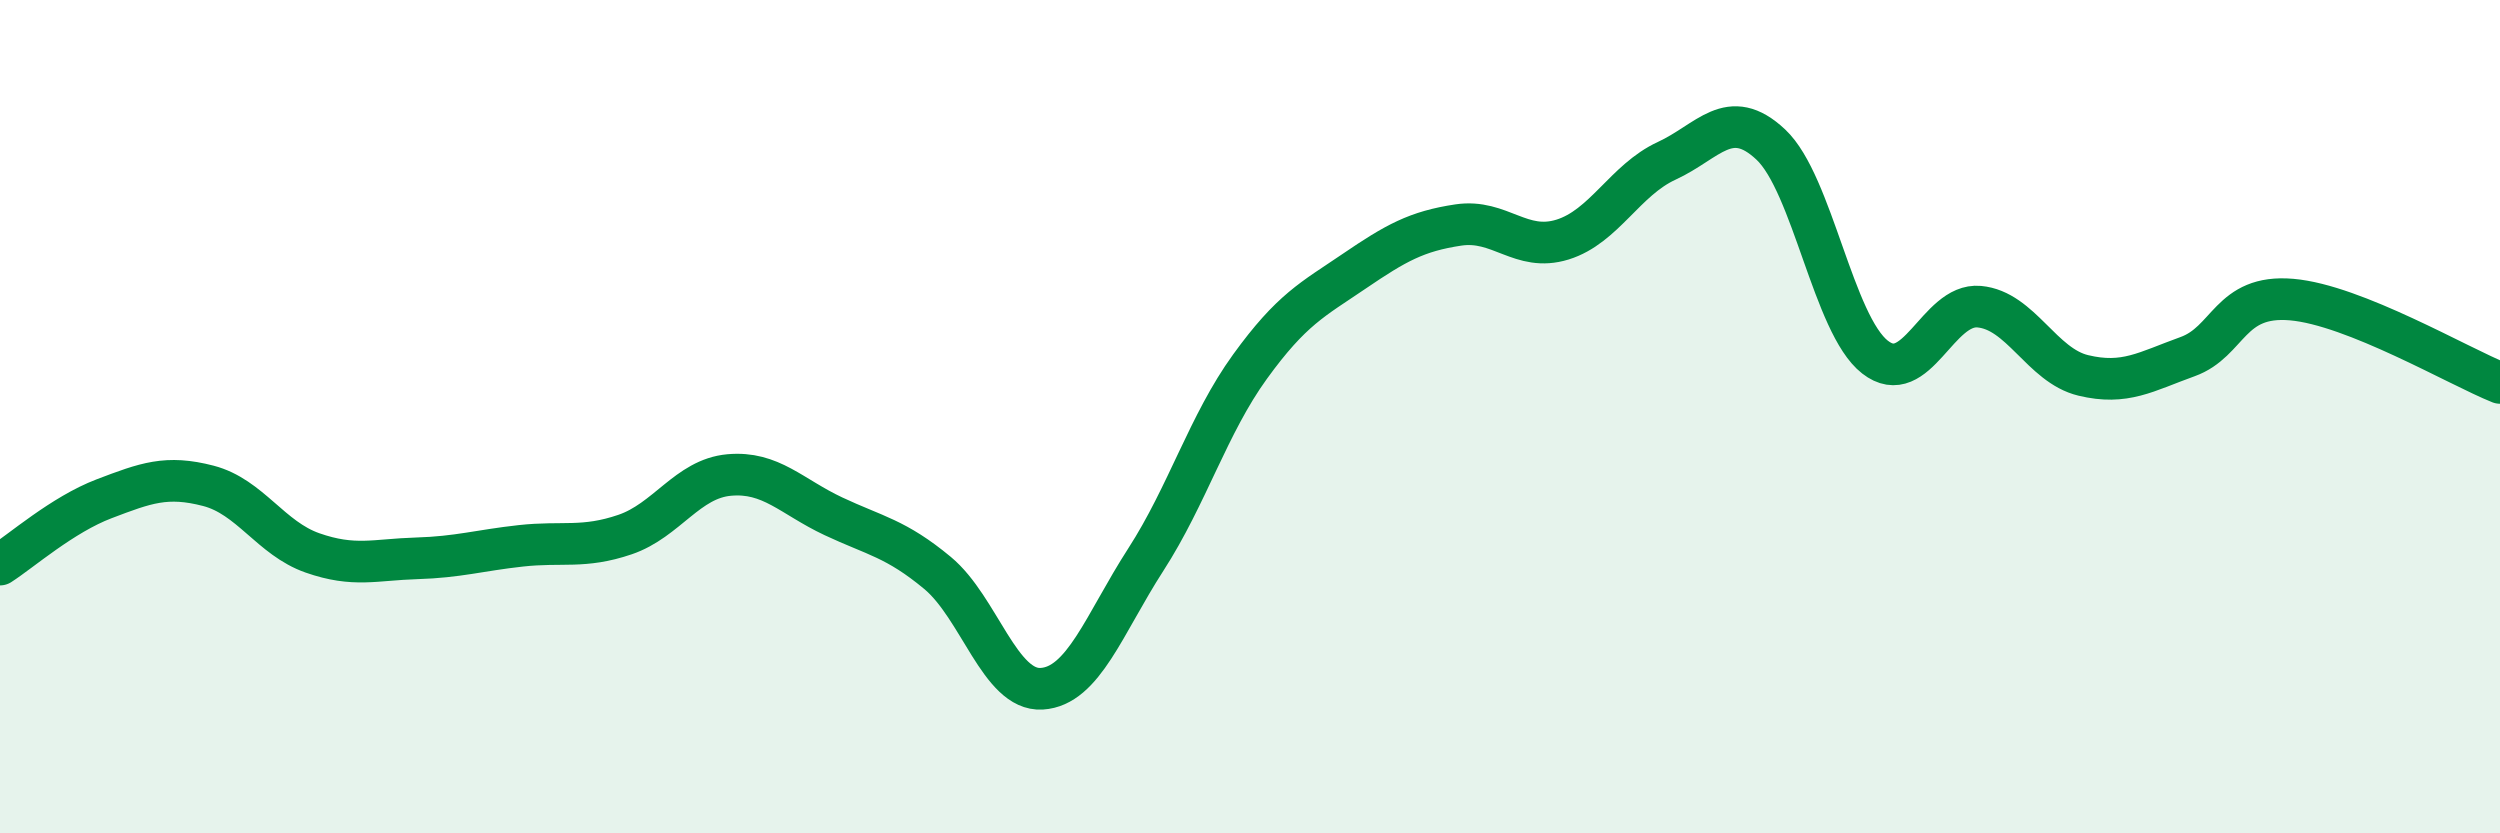 
    <svg width="60" height="20" viewBox="0 0 60 20" xmlns="http://www.w3.org/2000/svg">
      <path
        d="M 0,13.55 C 0.5,13.23 1.5,12.35 2.5,11.97 C 3.5,11.59 4,11.4 5,11.66 C 6,11.92 6.5,12.92 7.5,13.27 C 8.5,13.62 9,13.43 10,13.4 C 11,13.37 11.5,13.21 12.5,13.1 C 13.5,12.99 14,13.17 15,12.83 C 16,12.49 16.5,11.49 17.5,11.4 C 18.5,11.31 19,11.92 20,12.39 C 21,12.86 21.5,12.92 22.5,13.75 C 23.5,14.58 24,16.59 25,16.53 C 26,16.47 26.5,14.98 27.5,13.43 C 28.5,11.88 29,10.18 30,8.8 C 31,7.42 31.5,7.19 32.5,6.51 C 33.5,5.83 34,5.55 35,5.4 C 36,5.25 36.5,6.06 37.5,5.75 C 38.5,5.44 39,4.32 40,3.86 C 41,3.4 41.5,2.53 42.5,3.47 C 43.5,4.41 44,7.79 45,8.57 C 46,9.35 46.5,7.27 47.5,7.36 C 48.5,7.45 49,8.77 50,9.01 C 51,9.25 51.5,8.92 52.5,8.56 C 53.5,8.2 53.5,7.06 55,7.19 C 56.5,7.32 59,8.79 60,9.19L60 20L0 20Z"
        fill="#008740"
        opacity="0.1"
        stroke-linecap="round"
        stroke-linejoin="round"
      />
      <path
        d="M 0,13.55 C 0.5,13.23 1.5,12.35 2.5,11.97 C 3.5,11.59 4,11.4 5,11.66 C 6,11.92 6.5,12.92 7.5,13.27 C 8.5,13.62 9,13.43 10,13.4 C 11,13.37 11.5,13.21 12.5,13.1 C 13.5,12.99 14,13.17 15,12.83 C 16,12.49 16.5,11.49 17.5,11.4 C 18.5,11.31 19,11.92 20,12.39 C 21,12.86 21.5,12.92 22.5,13.75 C 23.5,14.58 24,16.59 25,16.53 C 26,16.47 26.5,14.98 27.5,13.43 C 28.5,11.88 29,10.18 30,8.8 C 31,7.42 31.5,7.19 32.5,6.51 C 33.5,5.83 34,5.55 35,5.4 C 36,5.25 36.5,6.06 37.5,5.75 C 38.5,5.44 39,4.32 40,3.86 C 41,3.4 41.5,2.53 42.5,3.47 C 43.5,4.41 44,7.79 45,8.57 C 46,9.35 46.5,7.27 47.5,7.36 C 48.5,7.45 49,8.77 50,9.01 C 51,9.25 51.5,8.92 52.5,8.56 C 53.5,8.2 53.5,7.06 55,7.19 C 56.5,7.32 59,8.79 60,9.19"
        stroke="#008740"
        stroke-width="1"
        fill="none"
        stroke-linecap="round"
        stroke-linejoin="round"
      />
    </svg>
  